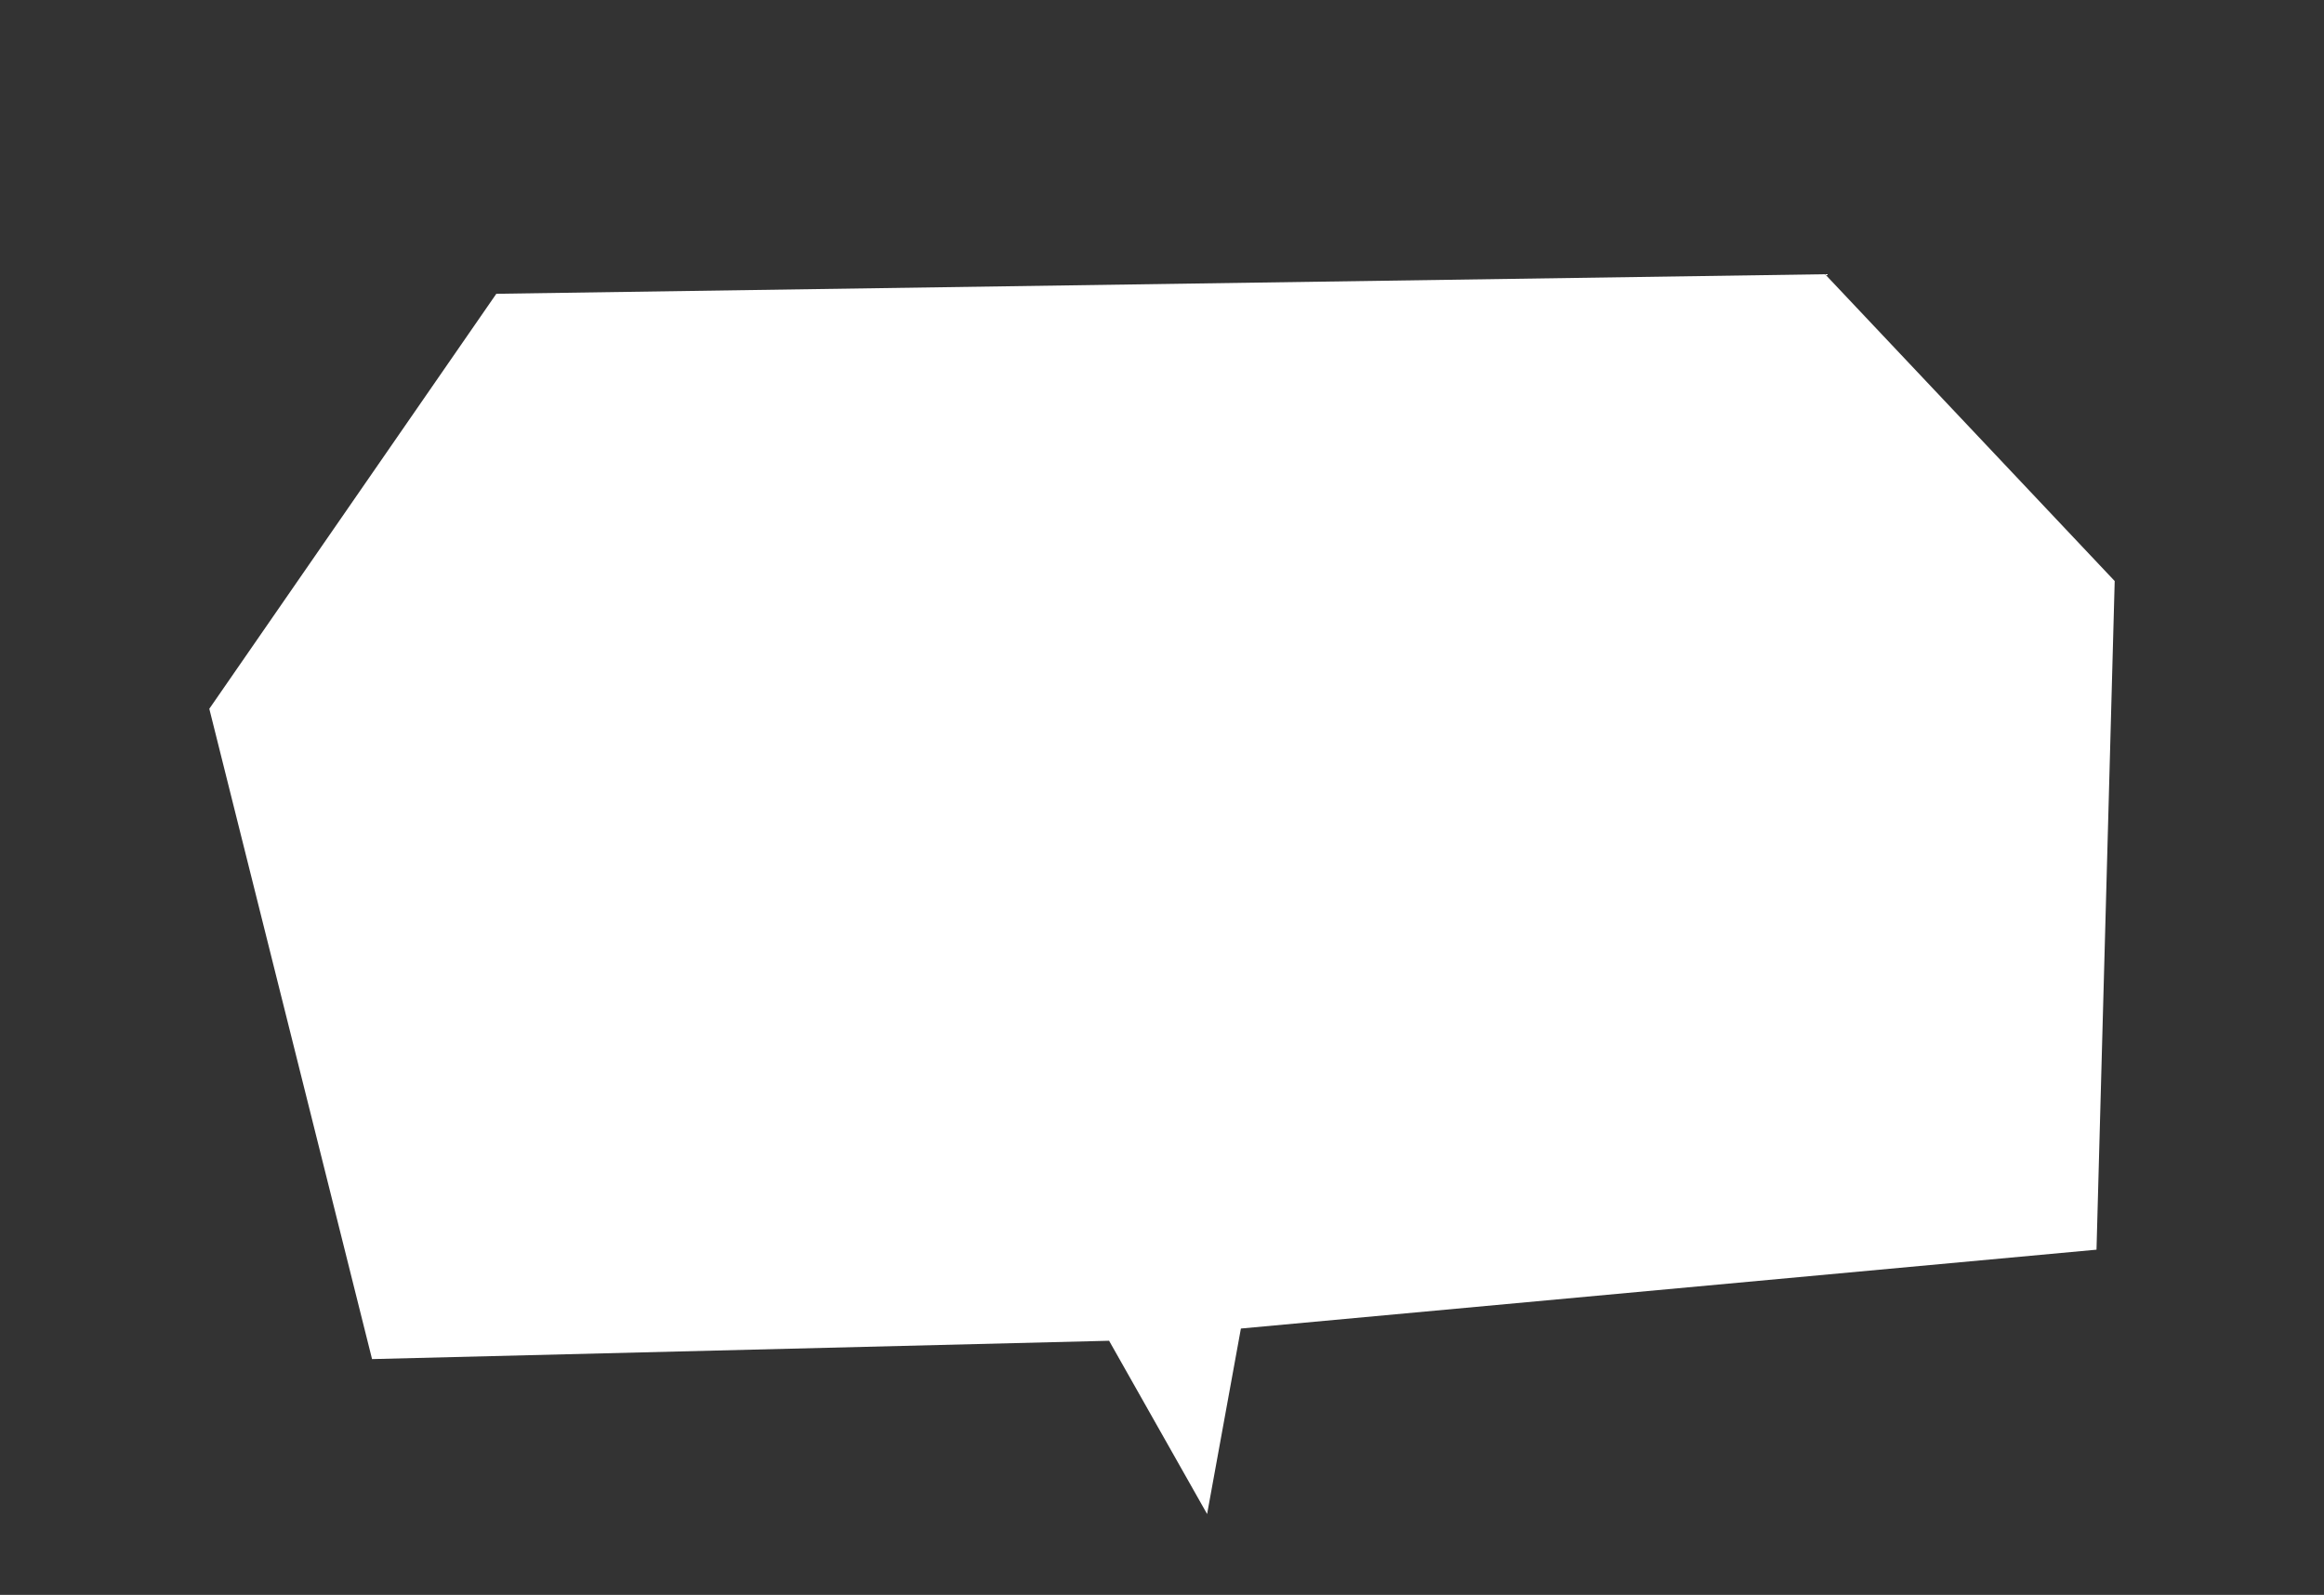 <svg width="322" height="221" viewBox="0 0 322 221" fill="none" xmlns="http://www.w3.org/2000/svg">
<rect x="0" y="0" width="322" height="221" fill="#333333" stroke="none"/>
<mask id="mask0_24_2293" style="mask-type:alpha" maskUnits="userSpaceOnUse" x="0" y="0" width="322" height="221">
<rect x="0.5" y="0.5" width="321" height="220" fill="#D9D9D9" stroke="black"/>
</mask>
<g mask="url(#mask0_24_2293)">
<path d="M68.767 40.71L29 98.217L51.549 188.33L153.67 185.79L167.25 209.8L171.932 184.096L290.479 173.17L293 80.516L252.872 38L68.767 40.71Z" fill="white"/>
</g>
</svg>
